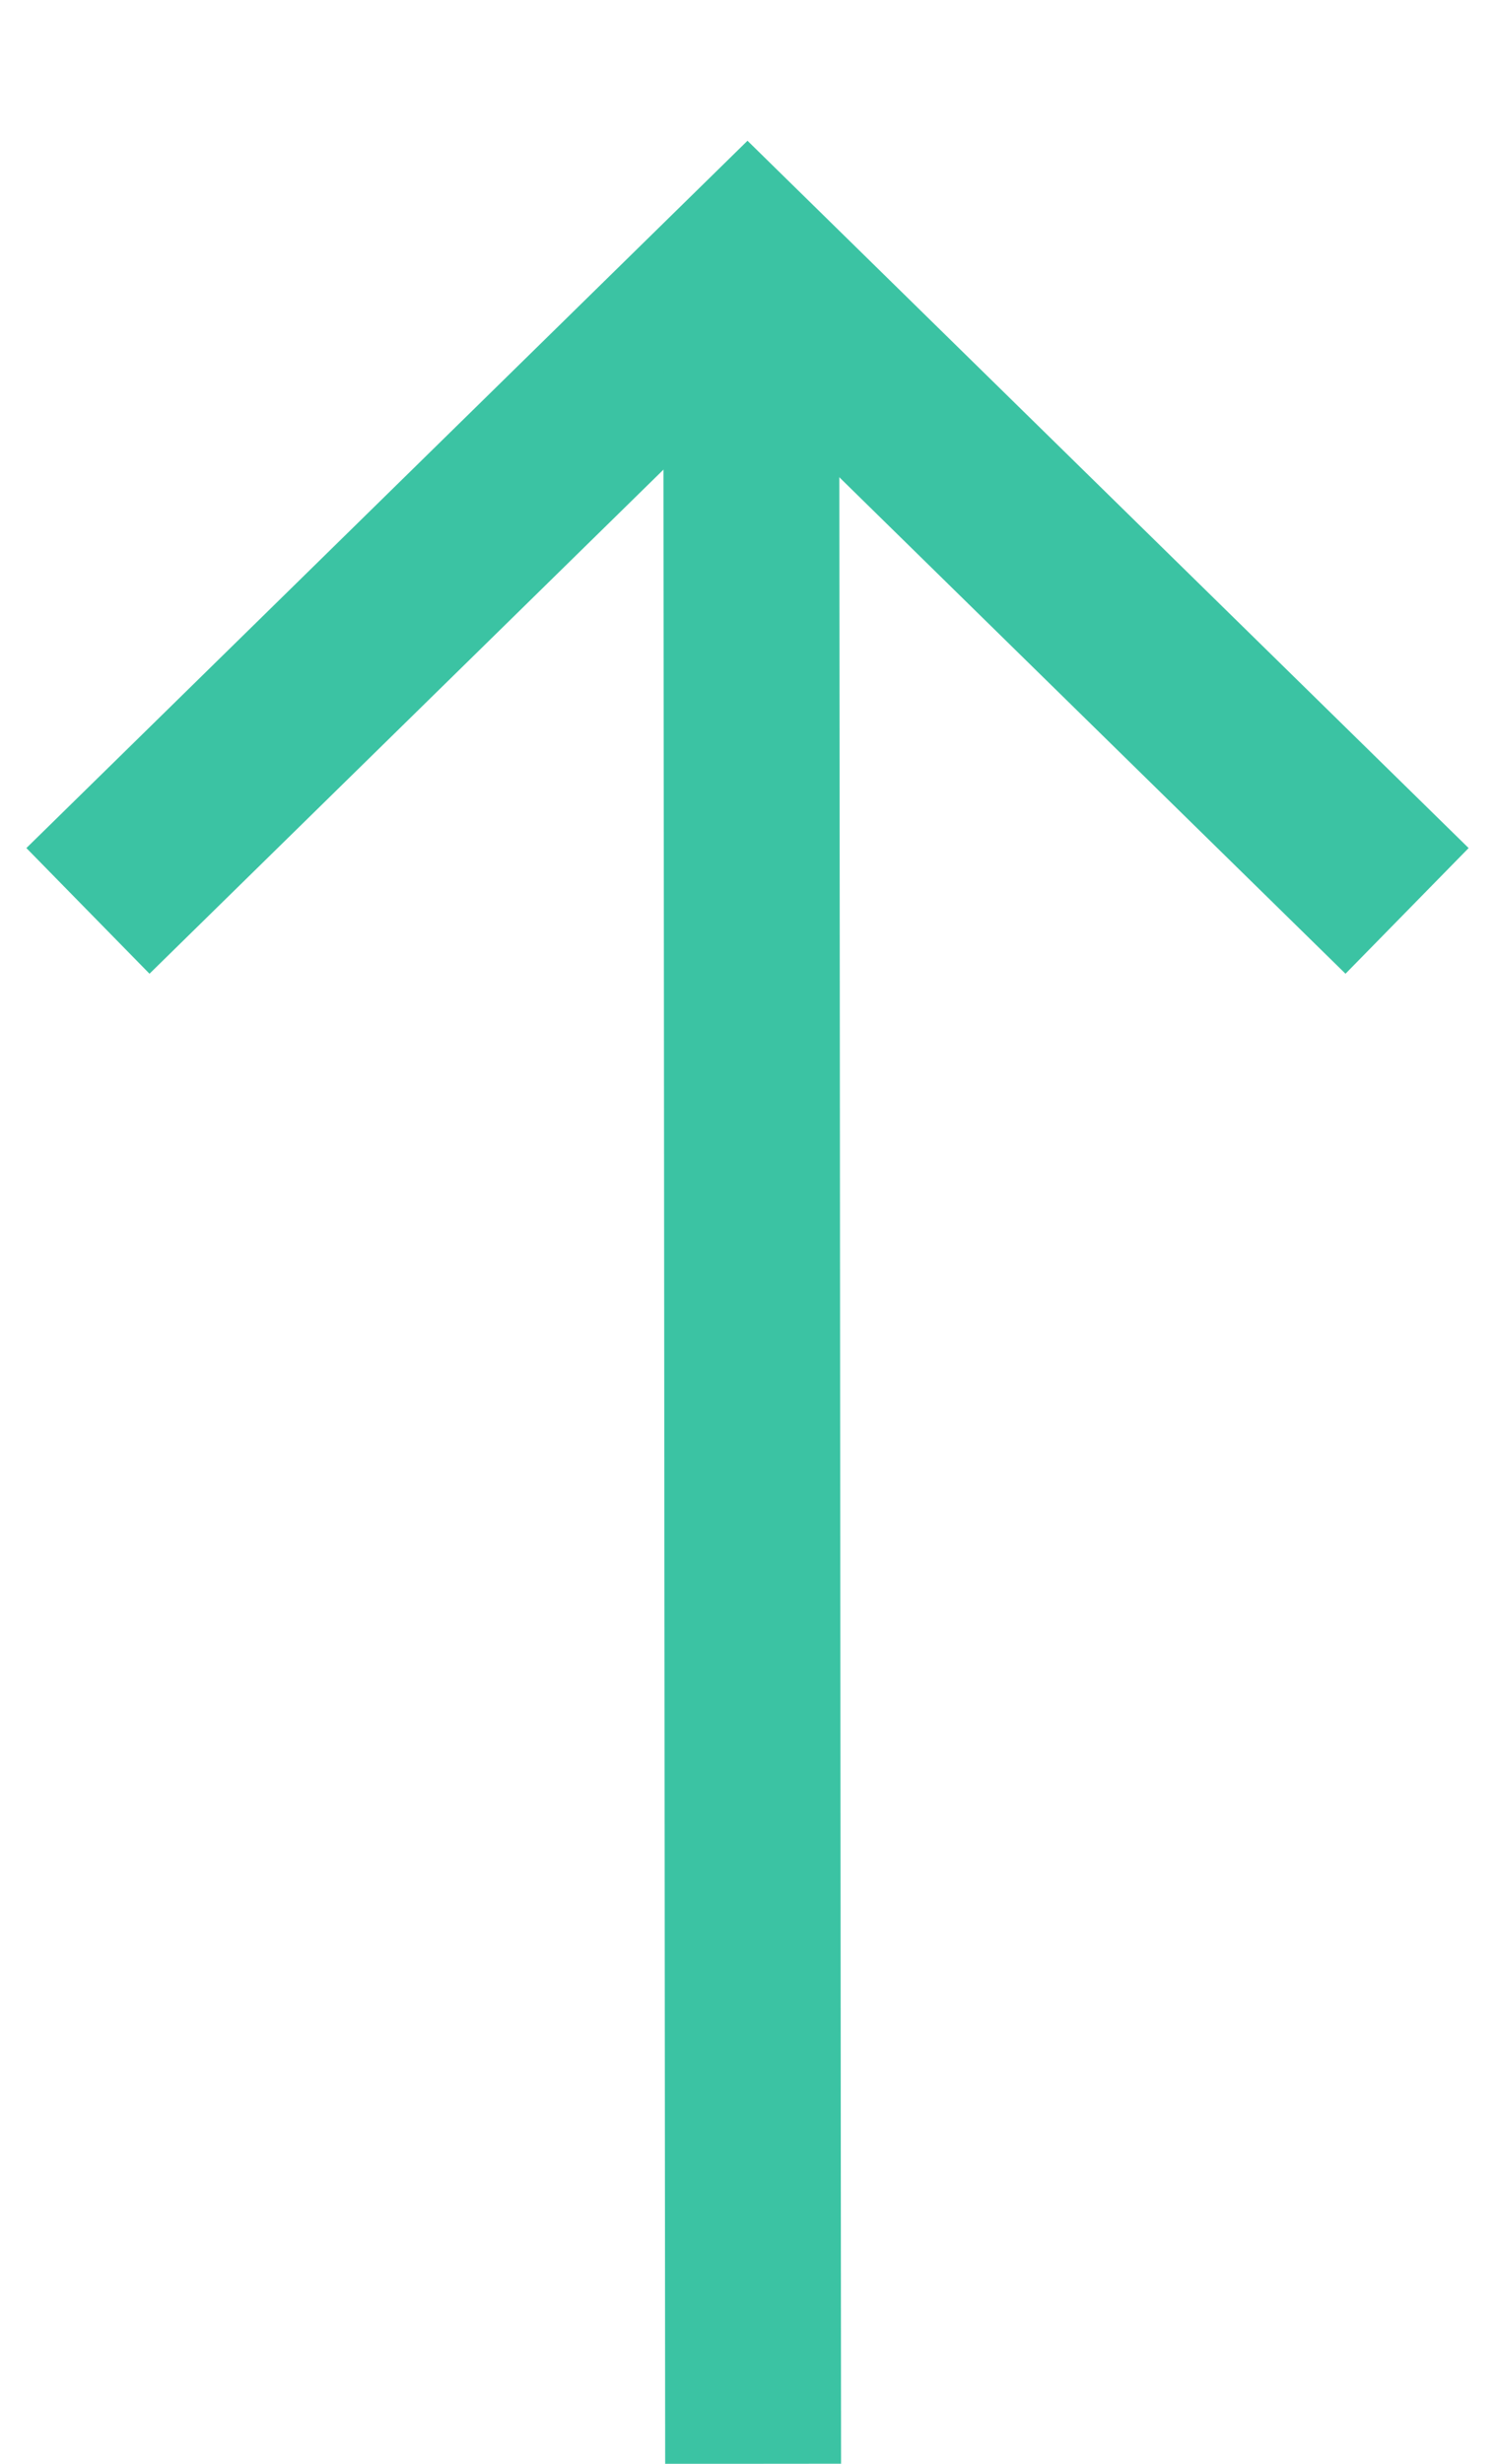 <svg width="17" height="28" viewBox="0 0 17 28" fill="none" xmlns="http://www.w3.org/2000/svg">
<path d="M16 10.352L8.5 3L1 10.352" stroke="#3BC3A3" stroke-width="2"/>
<path d="M8.563 27L8.544 5" stroke="#3BC3A3" stroke-width="2" stroke-linecap="square"/>
</svg>
